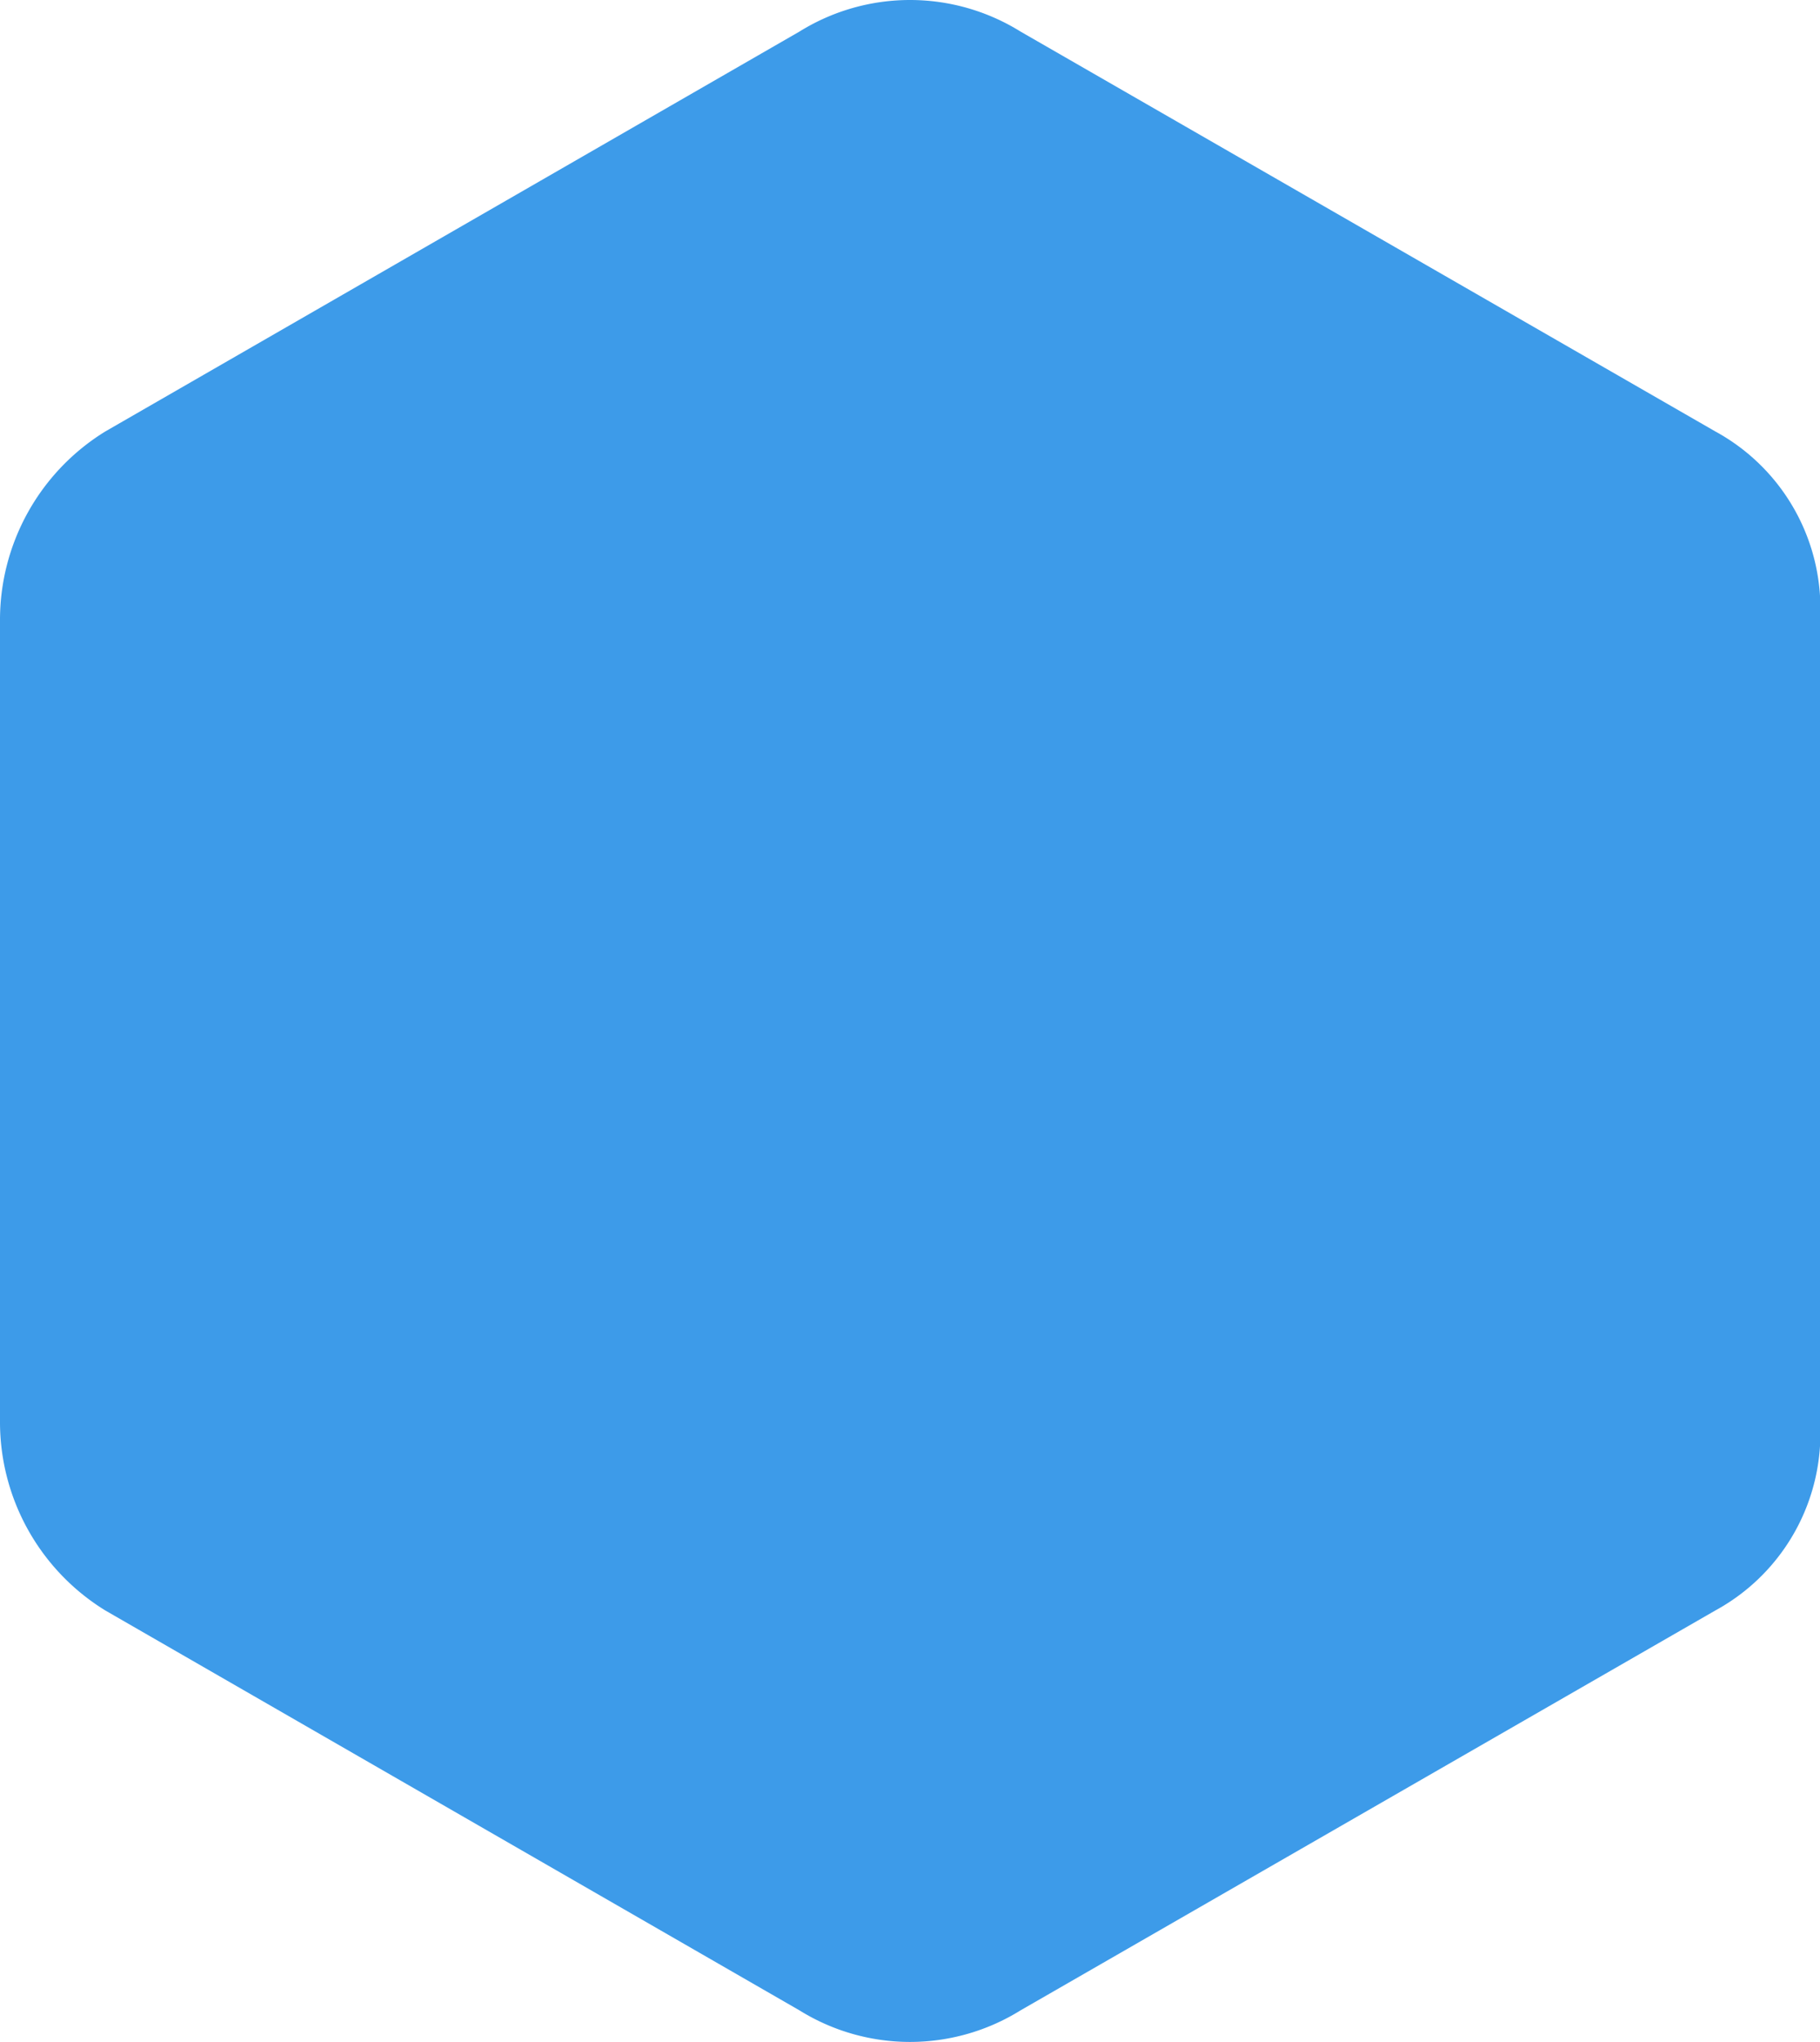 <?xml version="1.0" encoding="UTF-8"?> <svg xmlns="http://www.w3.org/2000/svg" viewBox="0 0 27.64 31"><defs><style>.a{fill:#3d9be9;fill-rule:evenodd;}</style></defs><title>hexagon-fitnow</title><path class="a" d="M15.5.48,26.05,6.55a3.06,3.06,0,0,1,1.59,2.88V21.57a3.06,3.06,0,0,1-1.59,2.88L15.5,30.52a3.18,3.18,0,0,1-3.36,0L1.6,24.45A3.36,3.36,0,0,1,0,21.57V9.43A3.36,3.36,0,0,1,1.6,6.55L12.14.48A3.18,3.18,0,0,1,15.5.48Z"></path></svg> 